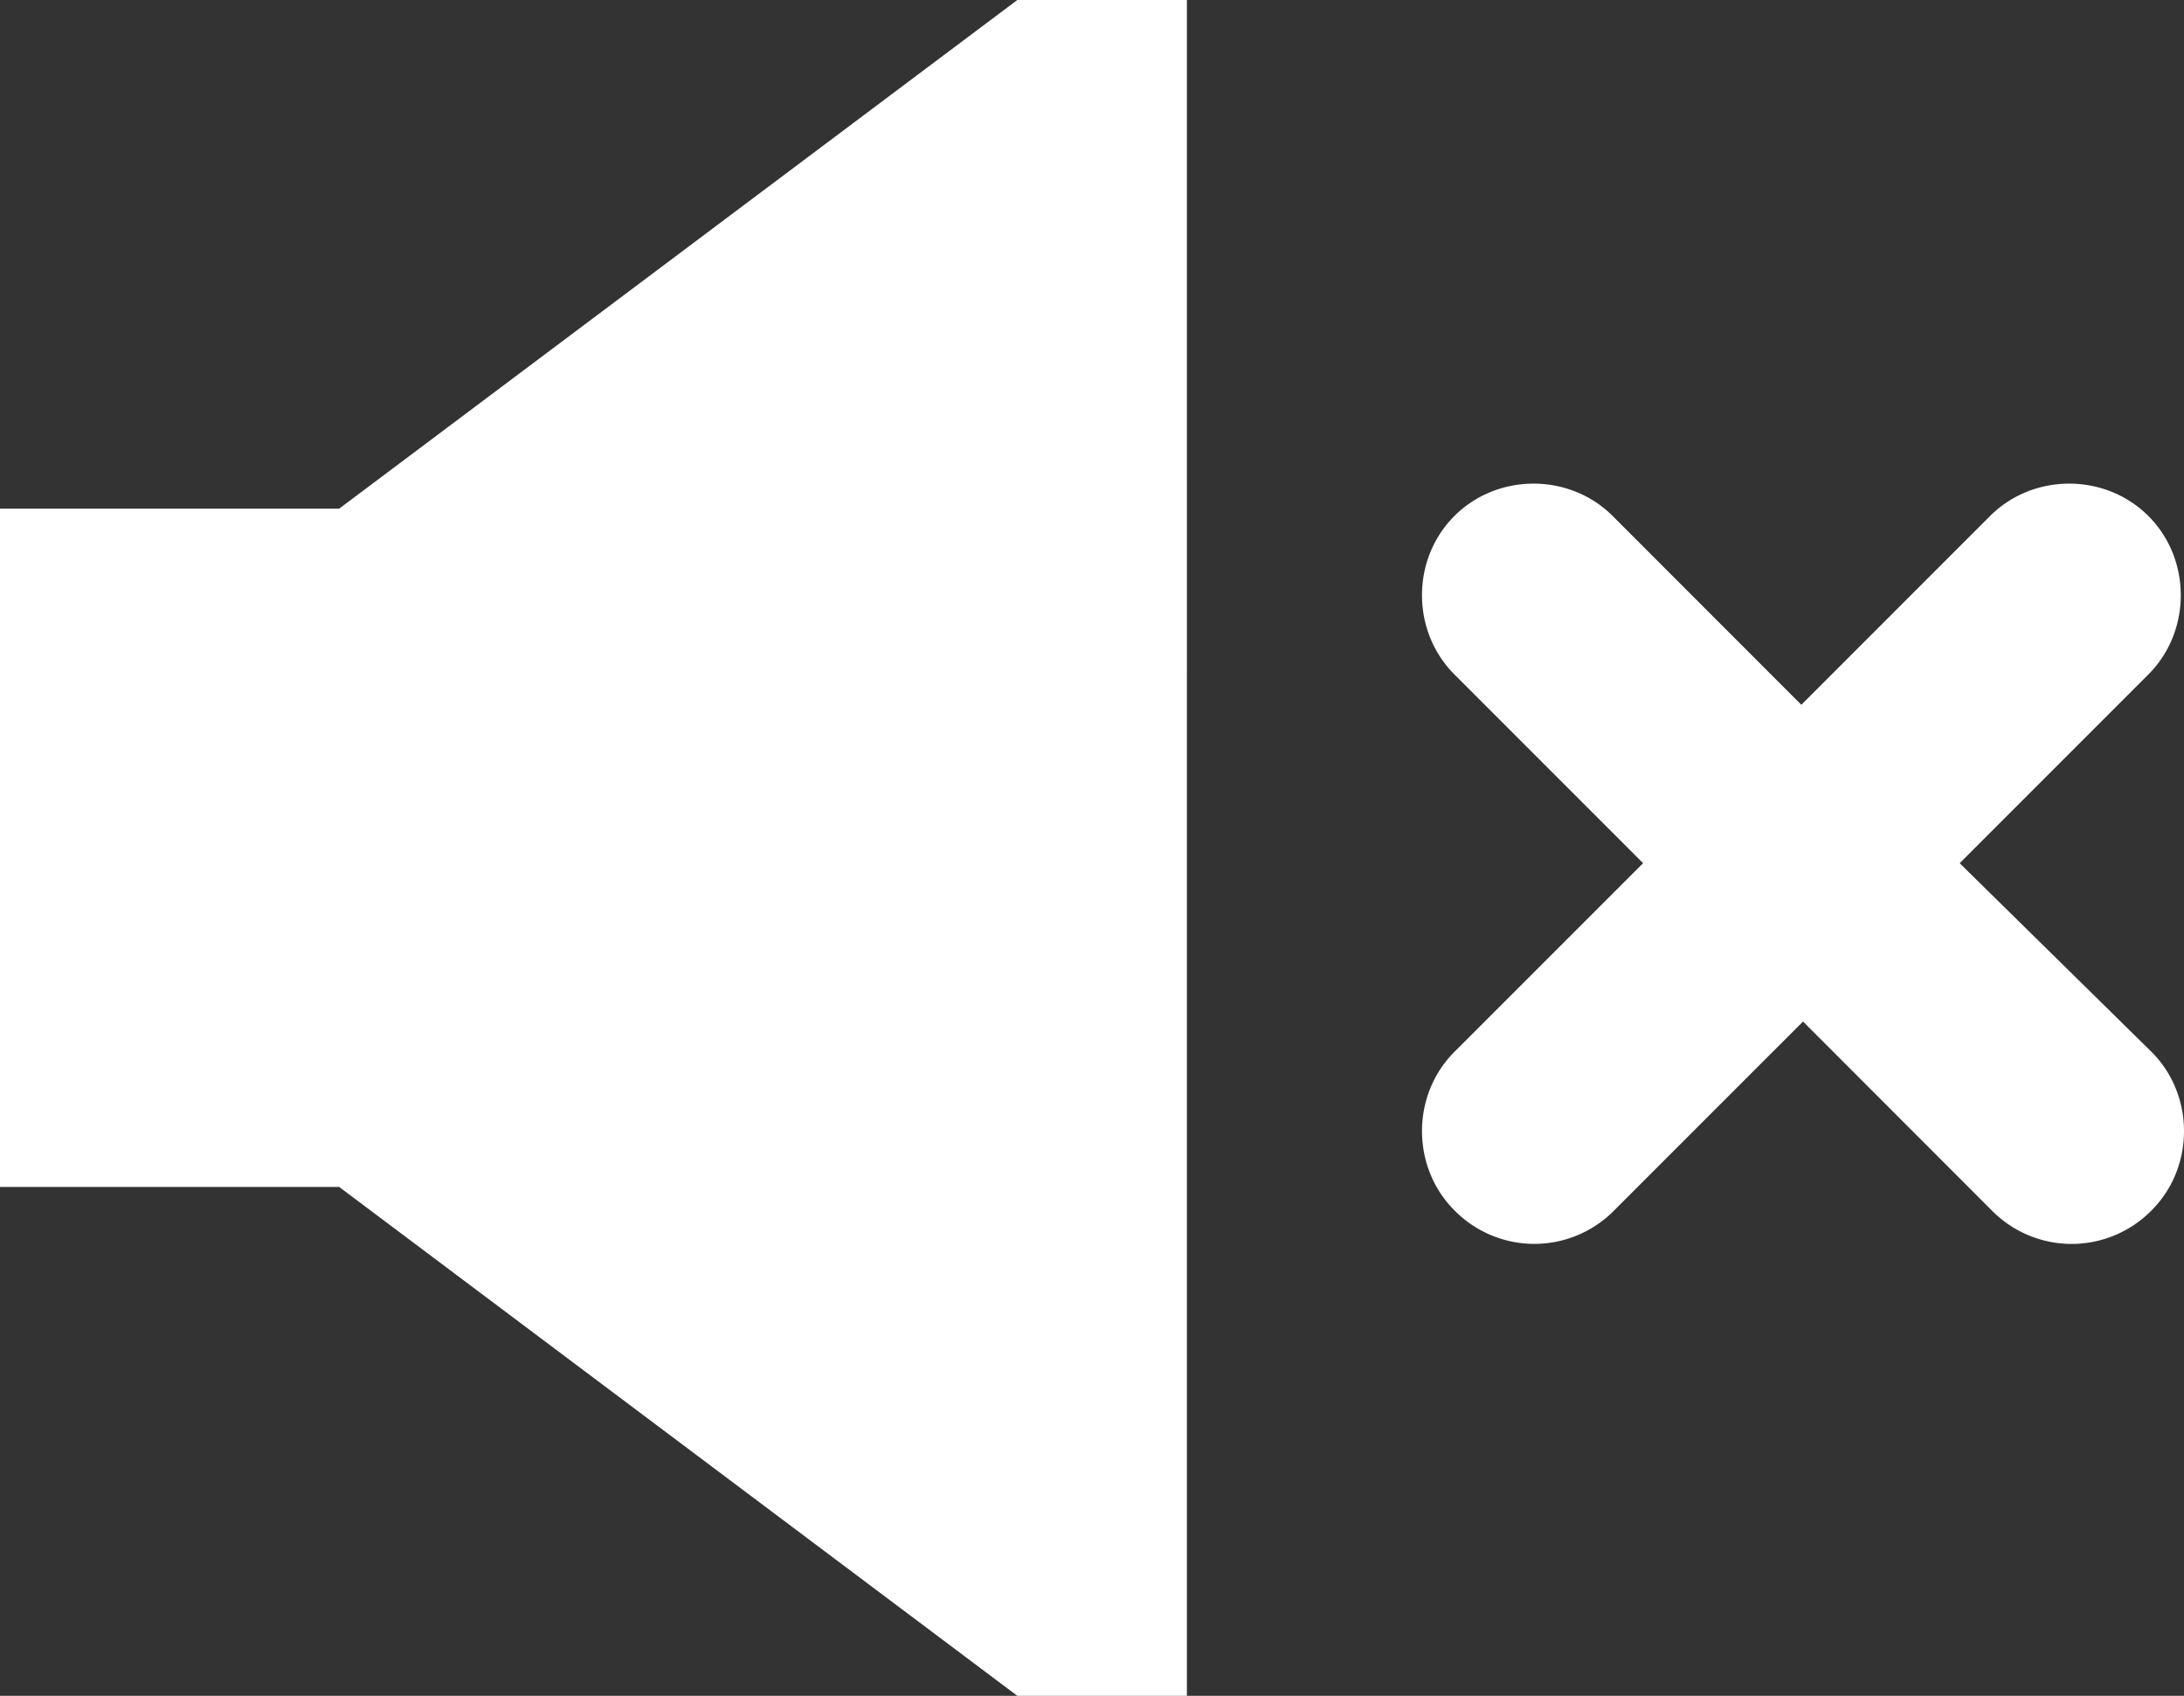 <svg xmlns="http://www.w3.org/2000/svg" viewBox="0 0 971 753.8"><rect x="0" y="0" width="971" height="753.8" fill="#333333" stroke="none"/><g id="Layer_2" data-name="Layer 2"><g id="Layer_1-2" data-name="Layer 1"><path fill="#fff" d="M150.8,226.1H0V527.6H150.8L452.3,753.8h75.4V0H452.3Zm804.37,3.27c-19.2-19.19-51.19-19.19-70.39,0l-83.91,83.91L717,229.37c-19.19-19.19-51.19-19.19-70.39,0s-19.19,51.2,0,70.4l83.91,83.91-83.91,83.9c-19.19,19.2-19.19,51.2,0,70.4a49.8,49.8,0,0,0,71.11,0l83.91-83.91L885.49,538a49.8,49.8,0,0,0,71.11,0c19.2-19.2,19.2-51.2,0-70.4l-85.33-83.9,83.91-83.91C974.37,280.57,974.37,248.57,955.17,229.37Z"/></g></g></svg>